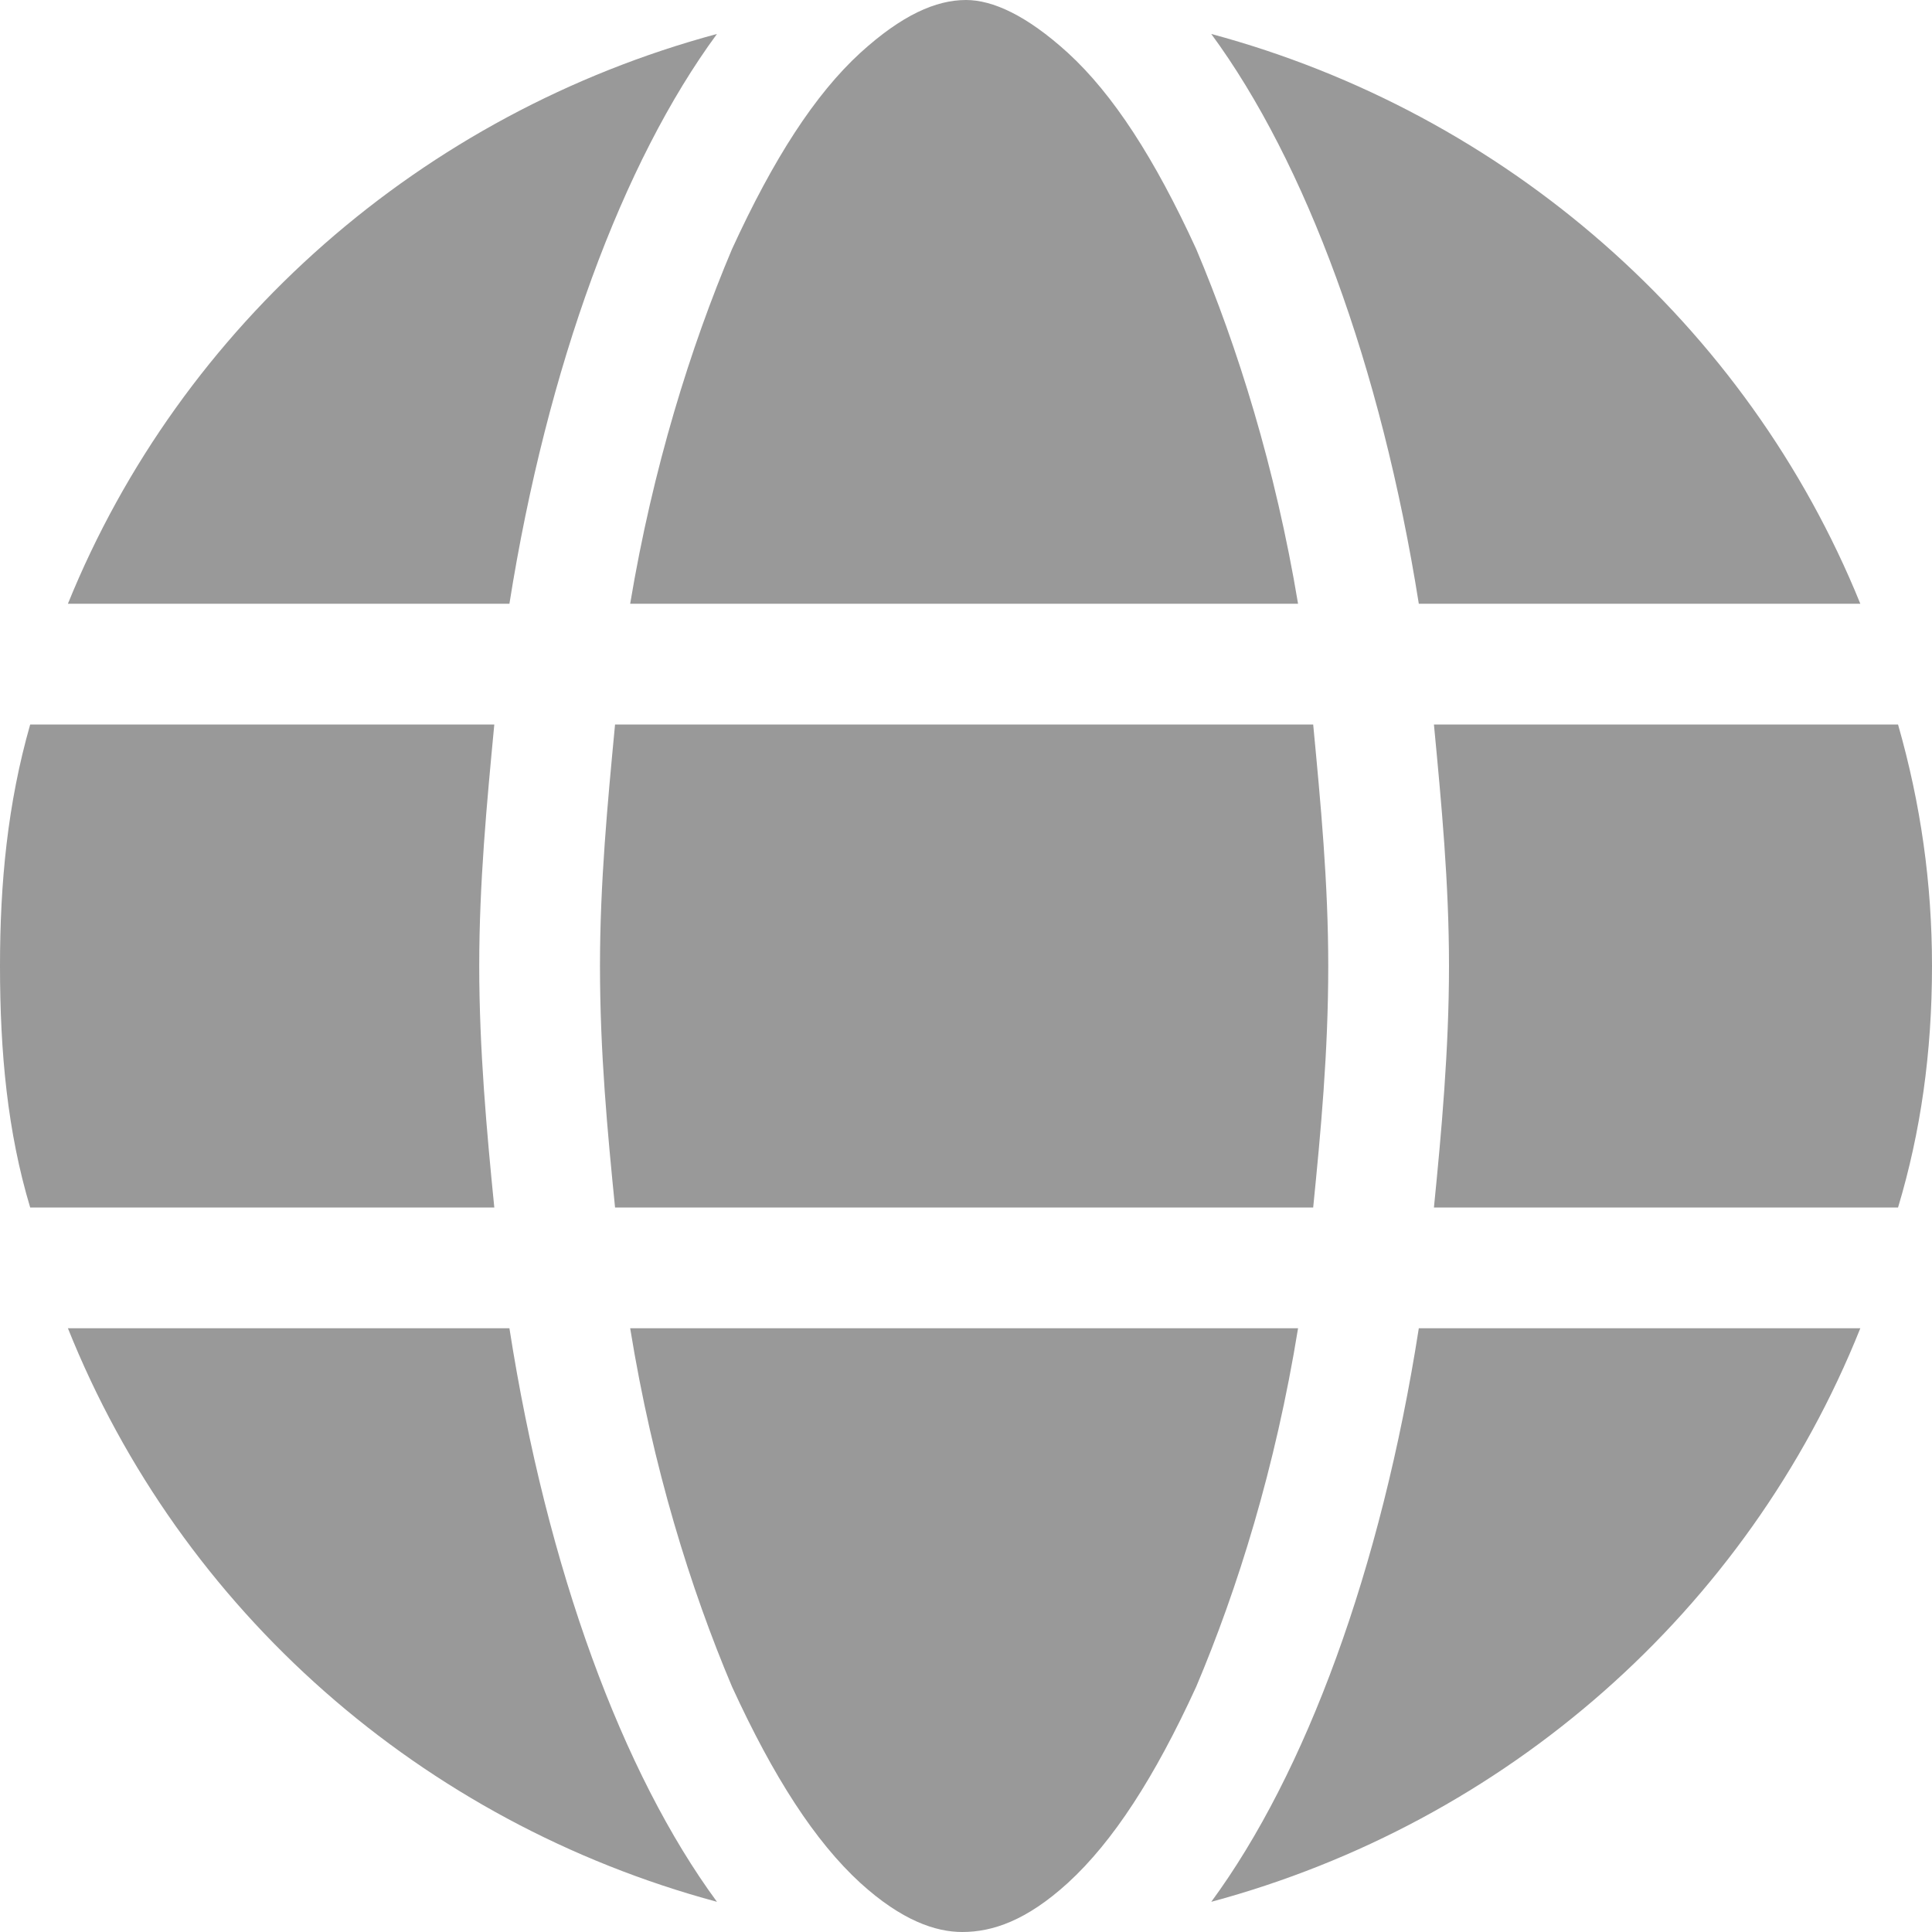 <svg width="40" height="40" viewBox="0 0 40 40" fill="none" xmlns="http://www.w3.org/2000/svg">
<path d="M27.5 20C27.5 21.797 27.344 23.438 27.188 25H12.734C12.578 23.438 12.422 21.797 12.422 20C12.422 18.281 12.578 16.641 12.734 15H27.188C27.344 16.641 27.5 18.281 27.5 20ZM39.297 15C39.766 16.641 40 18.281 40 20C40 21.797 39.766 23.438 39.297 25H29.688C29.844 23.438 30 21.719 30 20C30 18.281 29.844 16.641 29.688 15H39.297ZM38.516 12.5H29.375C28.594 7.578 27.031 3.359 25.078 0.703C31.172 2.344 36.172 6.719 38.516 12.5ZM26.875 12.5H13.047C13.516 9.688 14.297 7.188 15.156 5.156C16.016 3.281 16.875 1.953 17.812 1.094C18.672 0.312 19.375 0 20 0C20.547 0 21.25 0.312 22.109 1.094C23.047 1.953 23.906 3.281 24.766 5.156C25.625 7.188 26.406 9.688 26.875 12.5ZM1.406 12.5C3.75 6.719 8.75 2.344 14.844 0.703C12.891 3.359 11.328 7.578 10.547 12.5H1.406ZM10.234 15C10.078 16.641 9.922 18.281 9.922 20C9.922 21.719 10.078 23.438 10.234 25H0.625C0.156 23.438 0 21.797 0 20C0 18.281 0.156 16.641 0.625 15H10.234ZM15.156 34.922C14.297 32.891 13.516 30.391 13.047 27.5H26.875C26.406 30.391 25.625 32.891 24.766 34.922C23.906 36.797 23.047 38.125 22.109 38.984C21.25 39.766 20.547 40 19.922 40C19.375 40 18.672 39.766 17.812 38.984C16.875 38.125 16.016 36.797 15.156 34.922ZM14.844 39.375C8.75 37.734 3.75 33.359 1.406 27.5H10.547C11.328 32.5 12.891 36.719 14.844 39.375ZM25.078 39.375C27.031 36.719 28.594 32.5 29.375 27.5H38.516C36.172 33.359 31.172 37.734 25.078 39.375Z" fill="#999999"/>
</svg>
